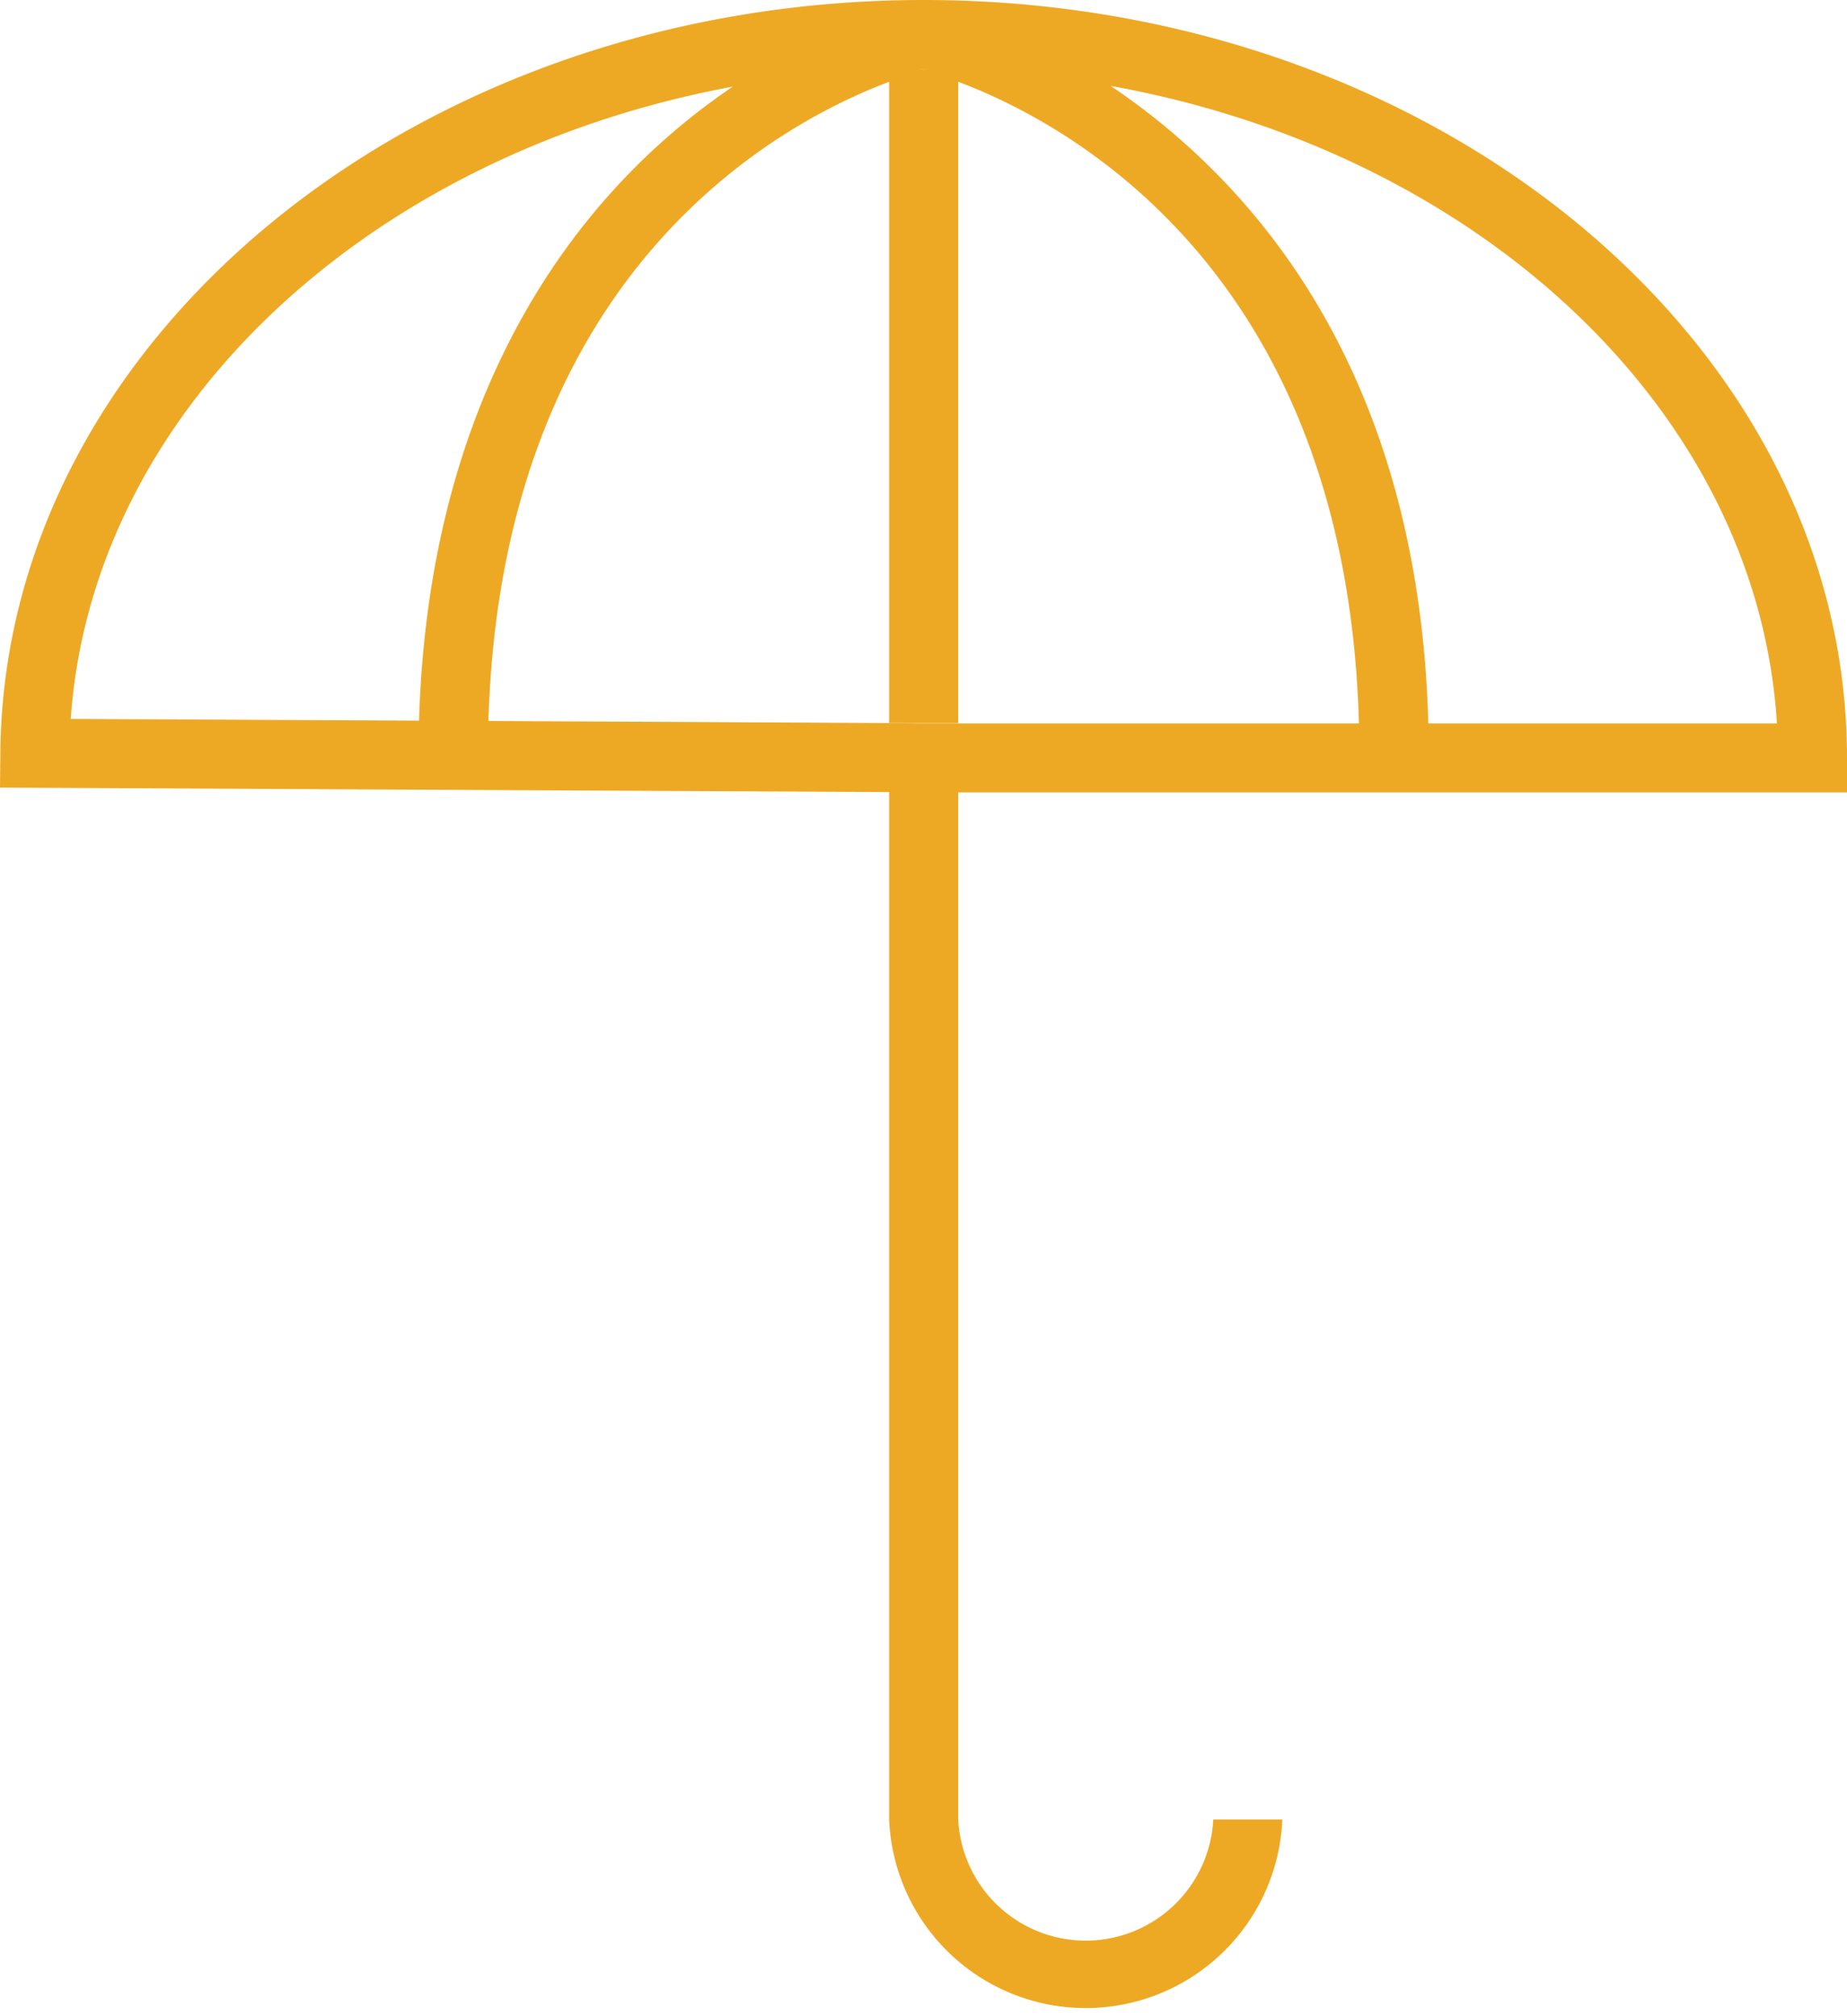 <svg id="Group_53" data-name="Group 53" xmlns="http://www.w3.org/2000/svg" xmlns:xlink="http://www.w3.org/1999/xlink" width="53.51" height="58.41" viewBox="0 0 53.51 58.41">
  <defs>
    <clipPath id="clip-path">
      <rect id="Rectangle_33" data-name="Rectangle 33" width="53.51" height="58.41" transform="translate(0 0)" fill="#eea924"/>
    </clipPath>
  </defs>
  <g id="Group_52" data-name="Group 52" clip-path="url(#clip-path)">
    <path id="Path_67" data-name="Path 67" d="M53.51,22.96v-1C53.51,9.86,41.51,0,26.76,0,12.11,0,.11,9.79.01,21.82l-.01,1,25.76.13V52.72a5.7,5.7,0,0,0,11.39,0h-2a3.7,3.7,0,0,1-7.39,0V22.96Zm-2.03-2H41.38c-.28-10.37-5.19-15.77-9.2-18.47,10.66,1.92,18.74,9.41,19.3,18.47M26.89,2c-.03.01-.07.02-.12.04h-.02c-.05-.02-.09-.03-.12-.04ZM2.05,20.83C2.67,11.87,10.7,4.46,21.23,2.51a19.064,19.064,0,0,0-1.95,1.51c-3.14,2.77-6.87,7.92-7.14,16.86Zm12.1.06C14.54,7.84,22.62,3.55,25.76,2.37V20.94h2V2.37c3.15,1.18,11.25,5.49,11.61,18.59H26.76l-1-.01Z" fill="#eea924"/>
    <path id="Path_68" data-name="Path 68" d="M27.76,20.94v.02h-1l-1-.01v-.01Z" fill="#eea924"/>
    <path id="Path_69" data-name="Path 69" d="M26.89,2c-.03.01-.07.02-.12.04h-.02c-.05-.02-.09-.03-.12-.04Z" fill="#eea924"/>
    <path id="Path_70" data-name="Path 70" d="M26.89,2c-.03.01-.07.02-.12.04h-.02c-.05-.02-.09-.03-.12-.04Z" fill="#eea924"/>
    <path id="Path_71" data-name="Path 71" d="M26.89,2c-.03.01-.07.02-.12.04h-.02c-.05-.02-.09-.03-.12-.04Z" fill="#eea924"/>
  </g>
</svg>
